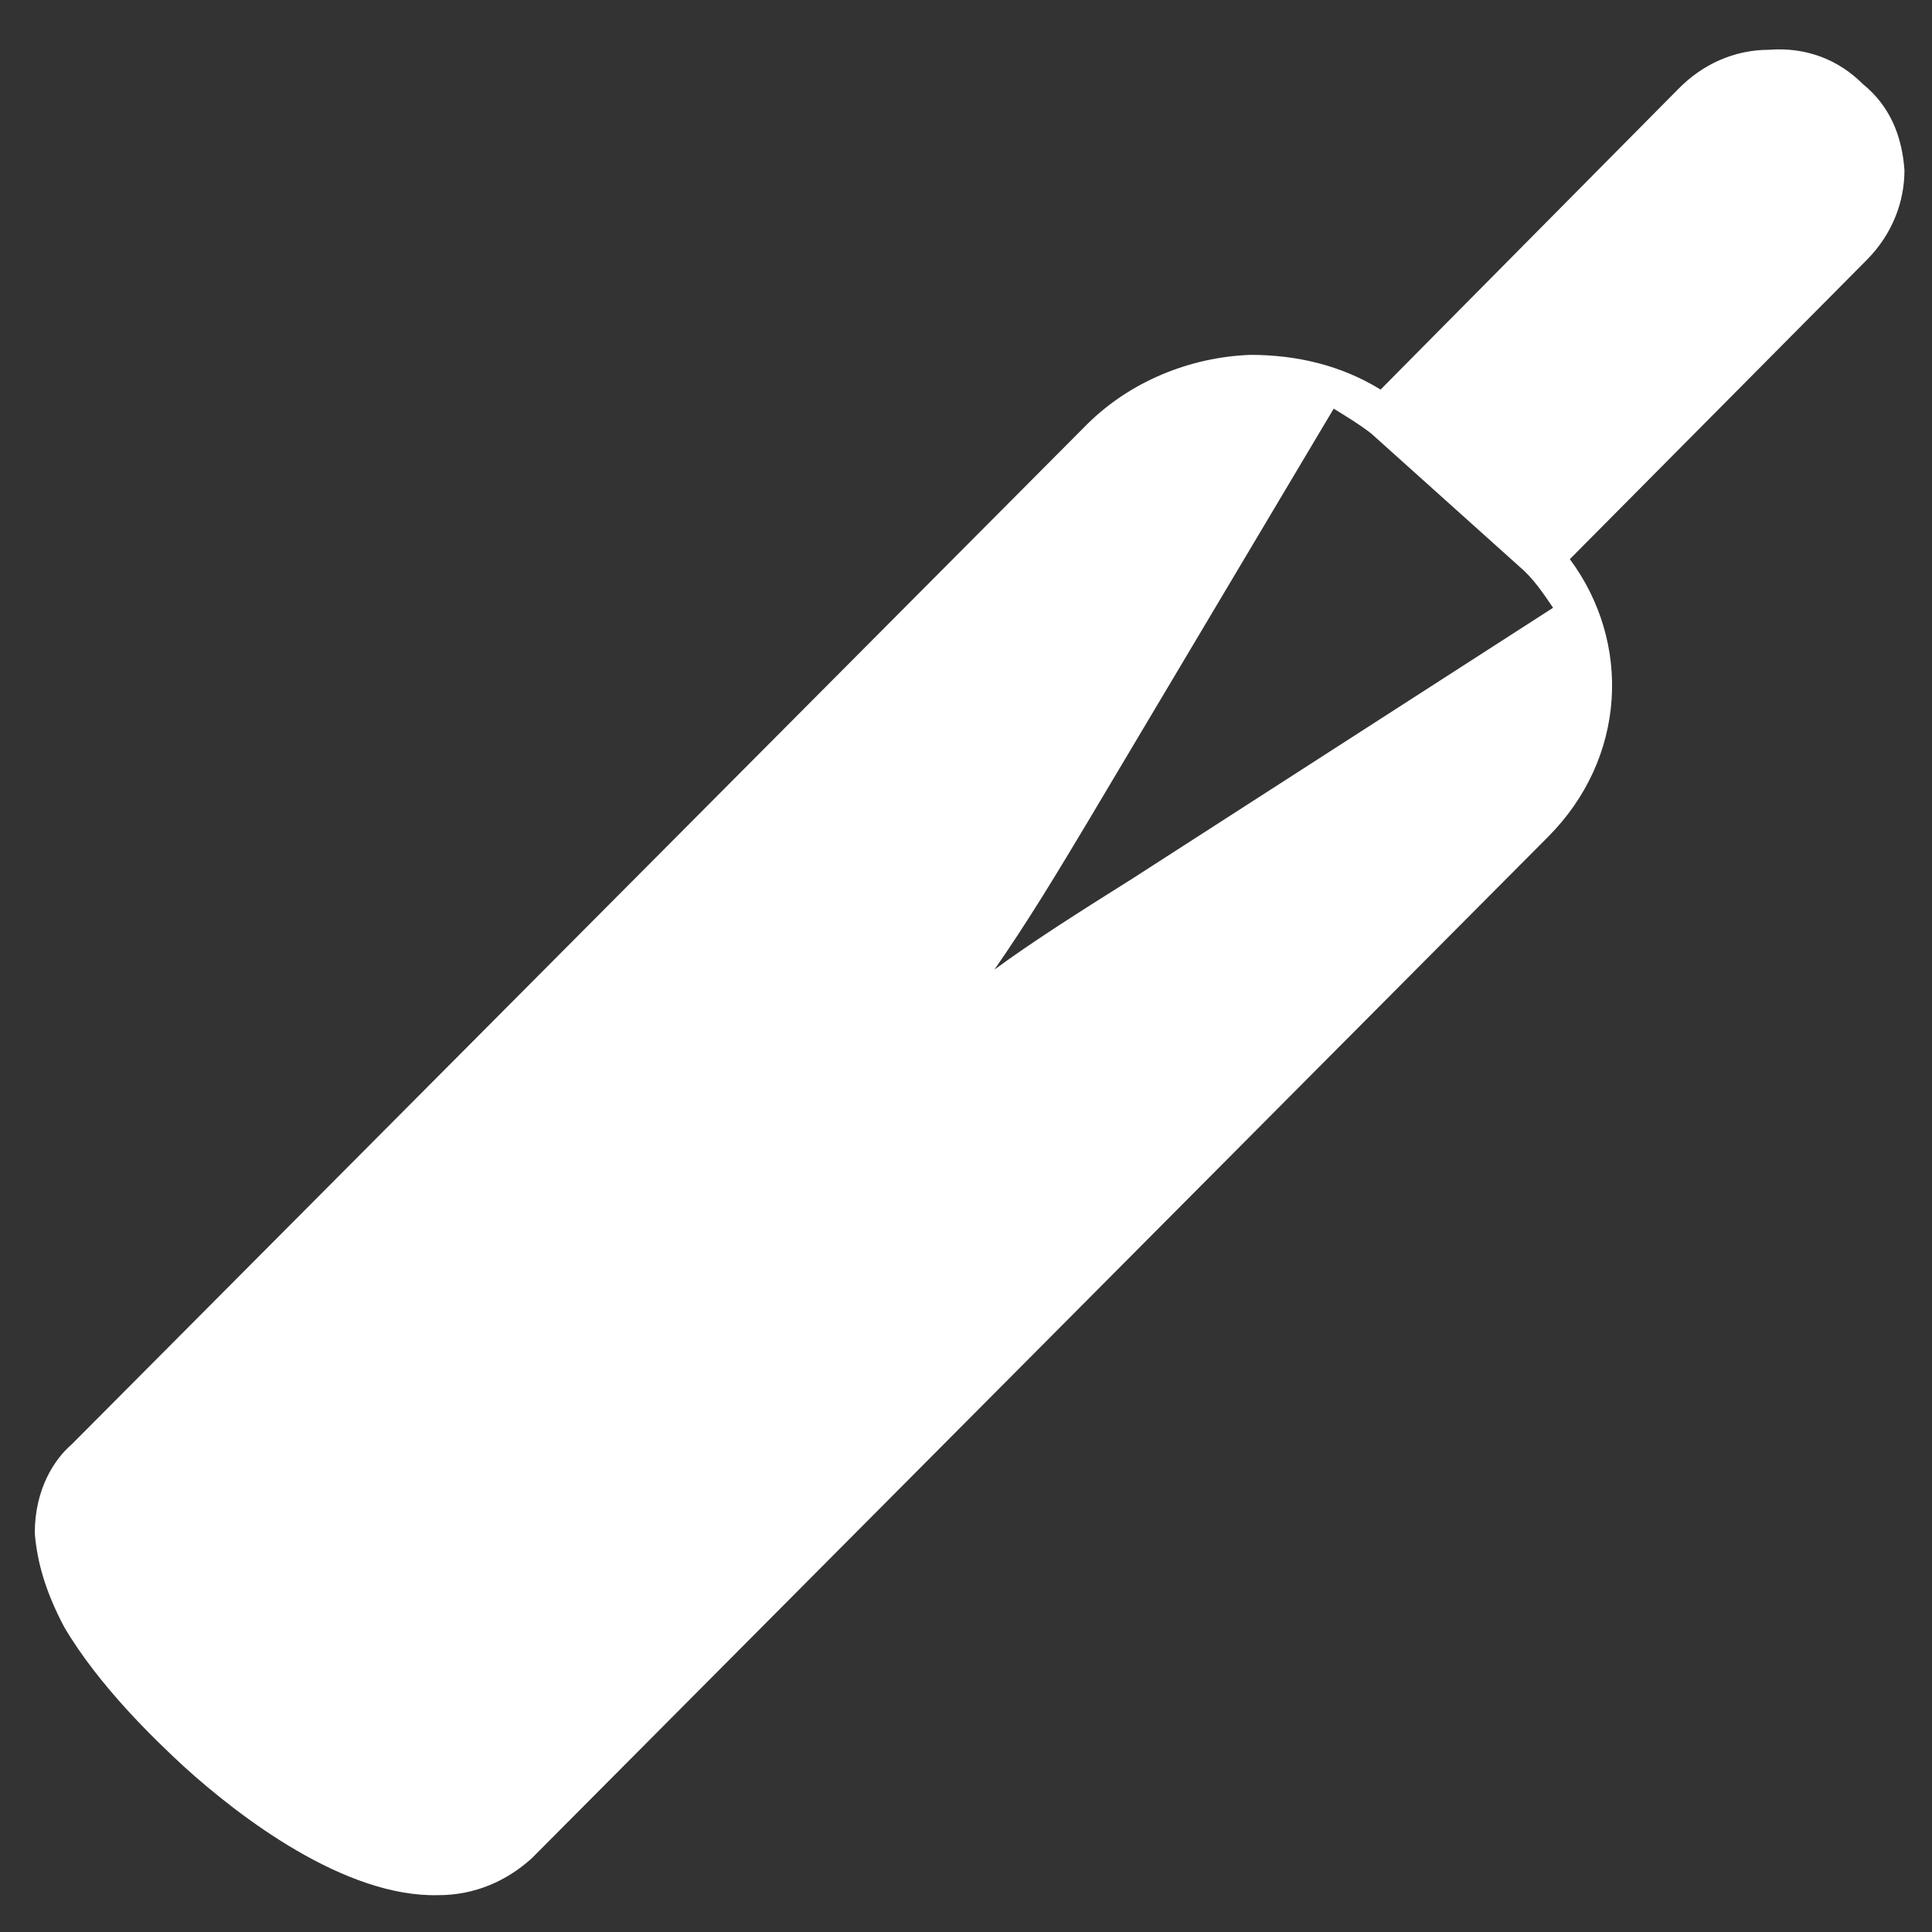 <svg width="31" height="31" viewBox="0 0 31 31" fill="none" xmlns="http://www.w3.org/2000/svg">
<rect x="0" y="0" width="31" height="31" fill="#333333" stroke="none"/>
<path fill-rule="evenodd" clip-rule="evenodd" d="M30.558 2.731C30.52 2.183 30.325 1.7 29.889 1.347C29.499 0.957 28.979 0.752 28.384 0.799C27.827 0.799 27.316 1.031 26.926 1.431L22.152 6.251C21.52 5.861 20.805 5.694 20.062 5.694C19.078 5.731 18.13 6.13 17.452 6.799L1.152 23.174C0.873 23.415 0.558 23.889 0.558 24.604C0.595 25.04 0.716 25.514 1.031 26.108C1.589 27.056 2.49 27.92 2.963 28.356C3.836 29.146 5.527 30.446 7.031 30.409C7.626 30.409 8.137 30.177 8.536 29.814L24.836 13.431C26.099 12.167 26.183 10.31 25.189 8.972L29.963 4.161C30.363 3.752 30.558 3.242 30.558 2.731ZM21.4 6.557L17.452 13.189C16.979 13.979 16.505 14.768 15.957 15.557C16.551 15.121 17.294 14.647 18.168 14.099L24.92 9.752C24.762 9.52 24.604 9.279 24.372 9.084L22.003 6.957C21.799 6.799 21.595 6.678 21.4 6.557Z" fill="white"/>
</svg>
